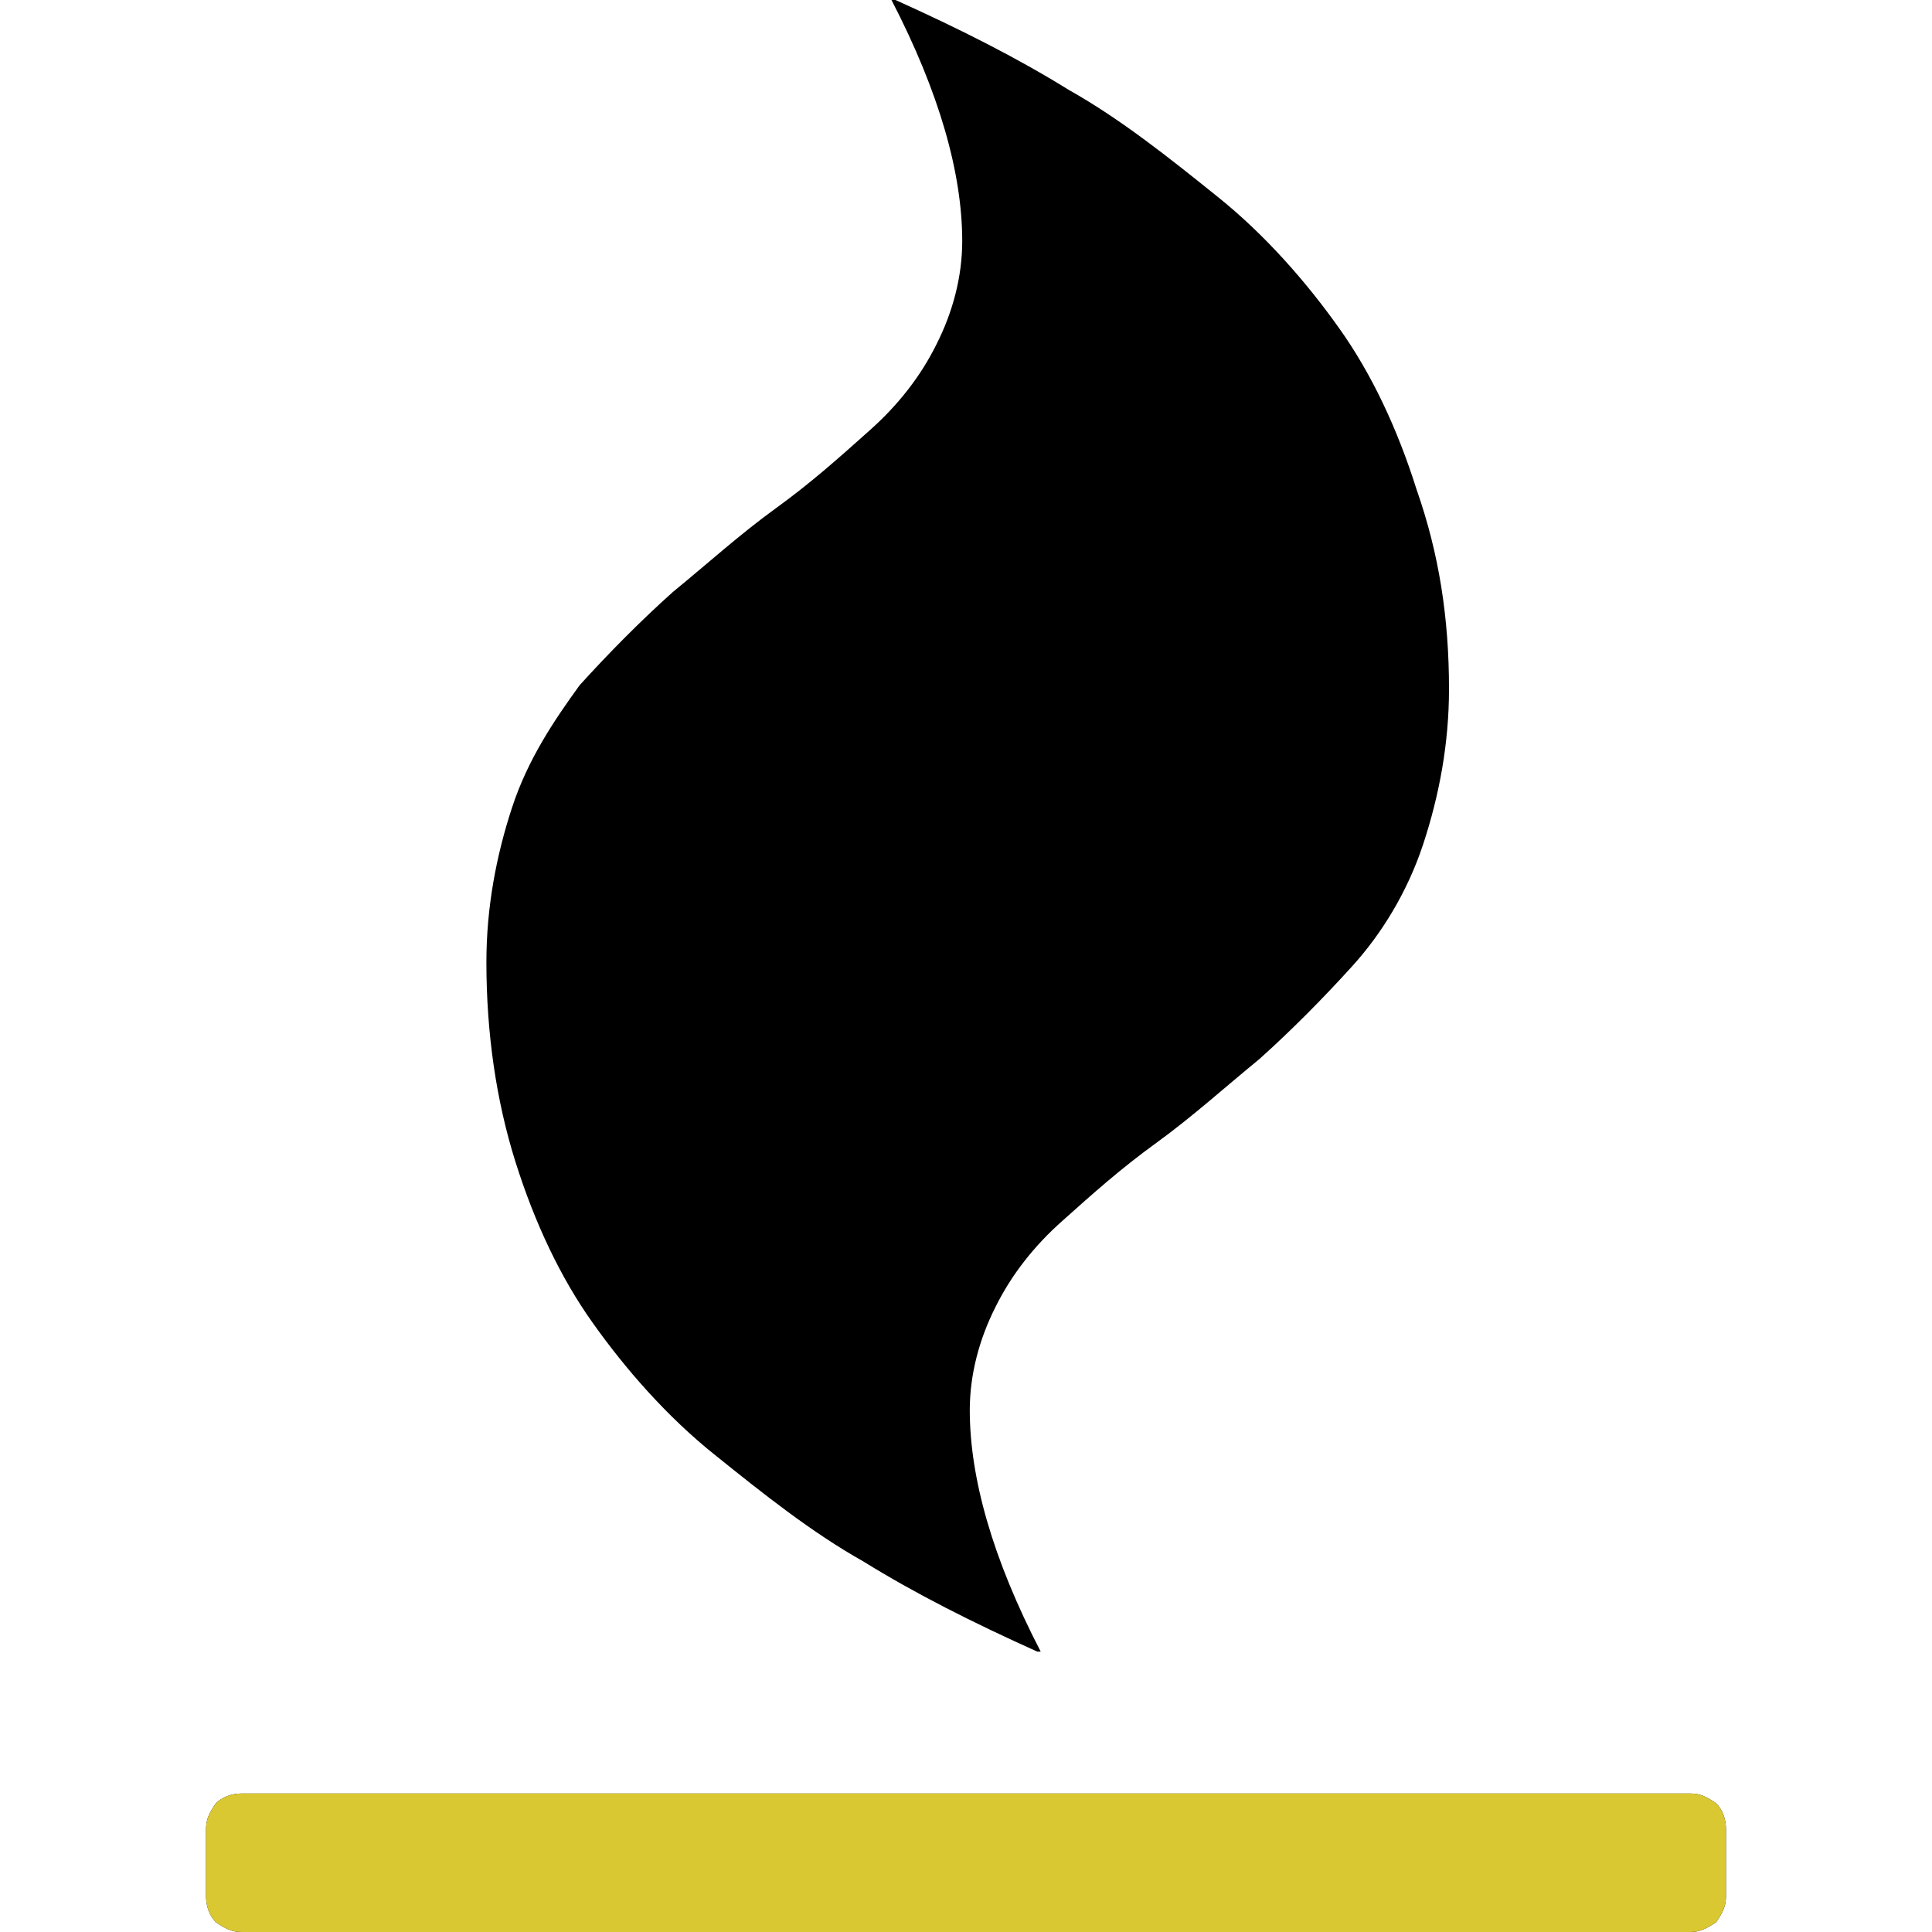 <svg width="237" height="237" viewBox="0 0 237 237" fill="none" xmlns="http://www.w3.org/2000/svg">
<g clip-path="url(#clip0)">
<path d="M211.726 224.363V232.649C211.726 233.852 211.31 234.639 210.523 235.797C209.319 236.584 208.532 237 207.375 237H29.625C28.422 237 27.634 236.584 26.477 235.797C25.69 235.01 25.274 233.806 25.274 232.649V224.363C25.274 223.16 25.69 222.373 26.477 221.216C27.264 220.429 28.468 220.012 29.625 220.012H207.375C208.579 220.012 209.365 220.429 210.523 221.216C211.31 222.002 211.726 223.16 211.726 224.363ZM177.75 84.524C177.75 91.236 176.546 97.578 174.602 103.502C172.658 109.427 169.464 114.566 165.9 118.5C162.336 122.435 158.401 126.416 154.467 129.934C150.115 133.498 146.181 137.062 141.83 140.21C137.478 143.357 133.914 146.551 130.396 149.699C126.832 152.847 124.055 156.411 122.111 160.345C120.12 164.28 118.963 168.631 118.963 172.982C118.963 181.268 121.74 191.174 127.665 202.607H127.249C119.333 199.043 112.251 195.479 105.909 191.544C99.568 187.98 93.643 183.259 87.718 178.491C81.793 173.769 76.655 167.844 72.72 162.29C68.785 156.781 65.592 150.023 63.231 142.524C60.87 135.025 59.667 126.74 59.667 118.037C59.667 111.325 60.87 104.984 62.814 99.059C64.758 93.134 67.952 88.412 71.1 84.061C74.664 80.126 78.599 76.146 82.533 72.628C86.885 69.063 90.819 65.499 95.17 62.352C99.522 59.204 103.086 56.01 106.604 52.862C110.168 49.715 112.945 46.15 114.889 42.216C116.88 38.281 118.037 33.93 118.037 29.579C118.037 21.293 115.26 11.387 109.335 -0.046H109.751C117.667 3.518 124.749 7.082 131.091 11.017C137.432 14.581 143.357 19.303 149.282 24.07C155.207 28.792 160.345 34.717 164.28 40.272C168.214 45.78 171.408 52.538 173.769 60.037C176.546 67.953 177.75 75.822 177.75 84.524Z" fill="black"/>
<mask id="mask0" mask-type="alpha" maskUnits="userSpaceOnUse" x="-32" y="212" width="293" height="62">
<rect width="293" height="62" transform="matrix(1 0 0 -1 -32 274)" fill="#C4C4C4"/>
</mask>
<g mask="url(#mask0)">
<path d="M211.726 224.363V232.649C211.726 233.852 211.31 234.639 210.523 235.797C209.319 236.584 208.532 237 207.375 237H29.625C28.422 237 27.634 236.584 26.477 235.797C25.69 235.01 25.274 233.806 25.274 232.649V224.363C25.274 223.16 25.69 222.373 26.477 221.216C27.264 220.429 28.468 220.012 29.625 220.012H207.375C208.579 220.012 209.365 220.429 210.523 221.216C211.31 222.002 211.726 223.16 211.726 224.363ZM177.75 84.524C177.75 91.236 176.546 97.578 174.602 103.502C172.658 109.427 169.464 114.566 165.9 118.5C162.336 122.435 158.401 126.416 154.467 129.934C150.115 133.498 146.181 137.062 141.83 140.21C137.478 143.357 133.914 146.551 130.396 149.699C126.832 152.847 124.055 156.411 122.111 160.345C120.12 164.28 118.963 168.631 118.963 172.982C118.963 181.268 121.74 191.174 127.665 202.607H127.249C119.333 199.043 112.251 195.479 105.909 191.544C99.568 187.98 93.643 183.259 87.718 178.491C81.793 173.769 76.655 167.844 72.72 162.29C68.785 156.781 65.592 150.023 63.231 142.524C60.87 135.025 59.667 126.74 59.667 118.037C59.667 111.325 60.87 104.984 62.814 99.059C64.758 93.134 67.952 88.412 71.1 84.061C74.664 80.126 78.599 76.146 82.533 72.628C86.885 69.063 90.819 65.499 95.17 62.352C99.522 59.204 103.086 56.01 106.604 52.862C110.168 49.715 112.945 46.15 114.889 42.216C116.88 38.281 118.037 33.93 118.037 29.579C118.037 21.293 115.26 11.387 109.335 -0.046H109.751C117.667 3.518 124.749 7.082 131.091 11.017C137.432 14.581 143.357 19.303 149.282 24.07C155.207 28.792 160.345 34.717 164.28 40.272C168.214 45.78 171.408 52.538 173.769 60.037C176.546 67.953 177.75 75.822 177.75 84.524Z" fill="#D9C832"/>
</g>
</g>
<defs>
<clipPath id="clip0">
<rect width="237" height="237" fill="white"/>
</clipPath>
</defs>
</svg>
